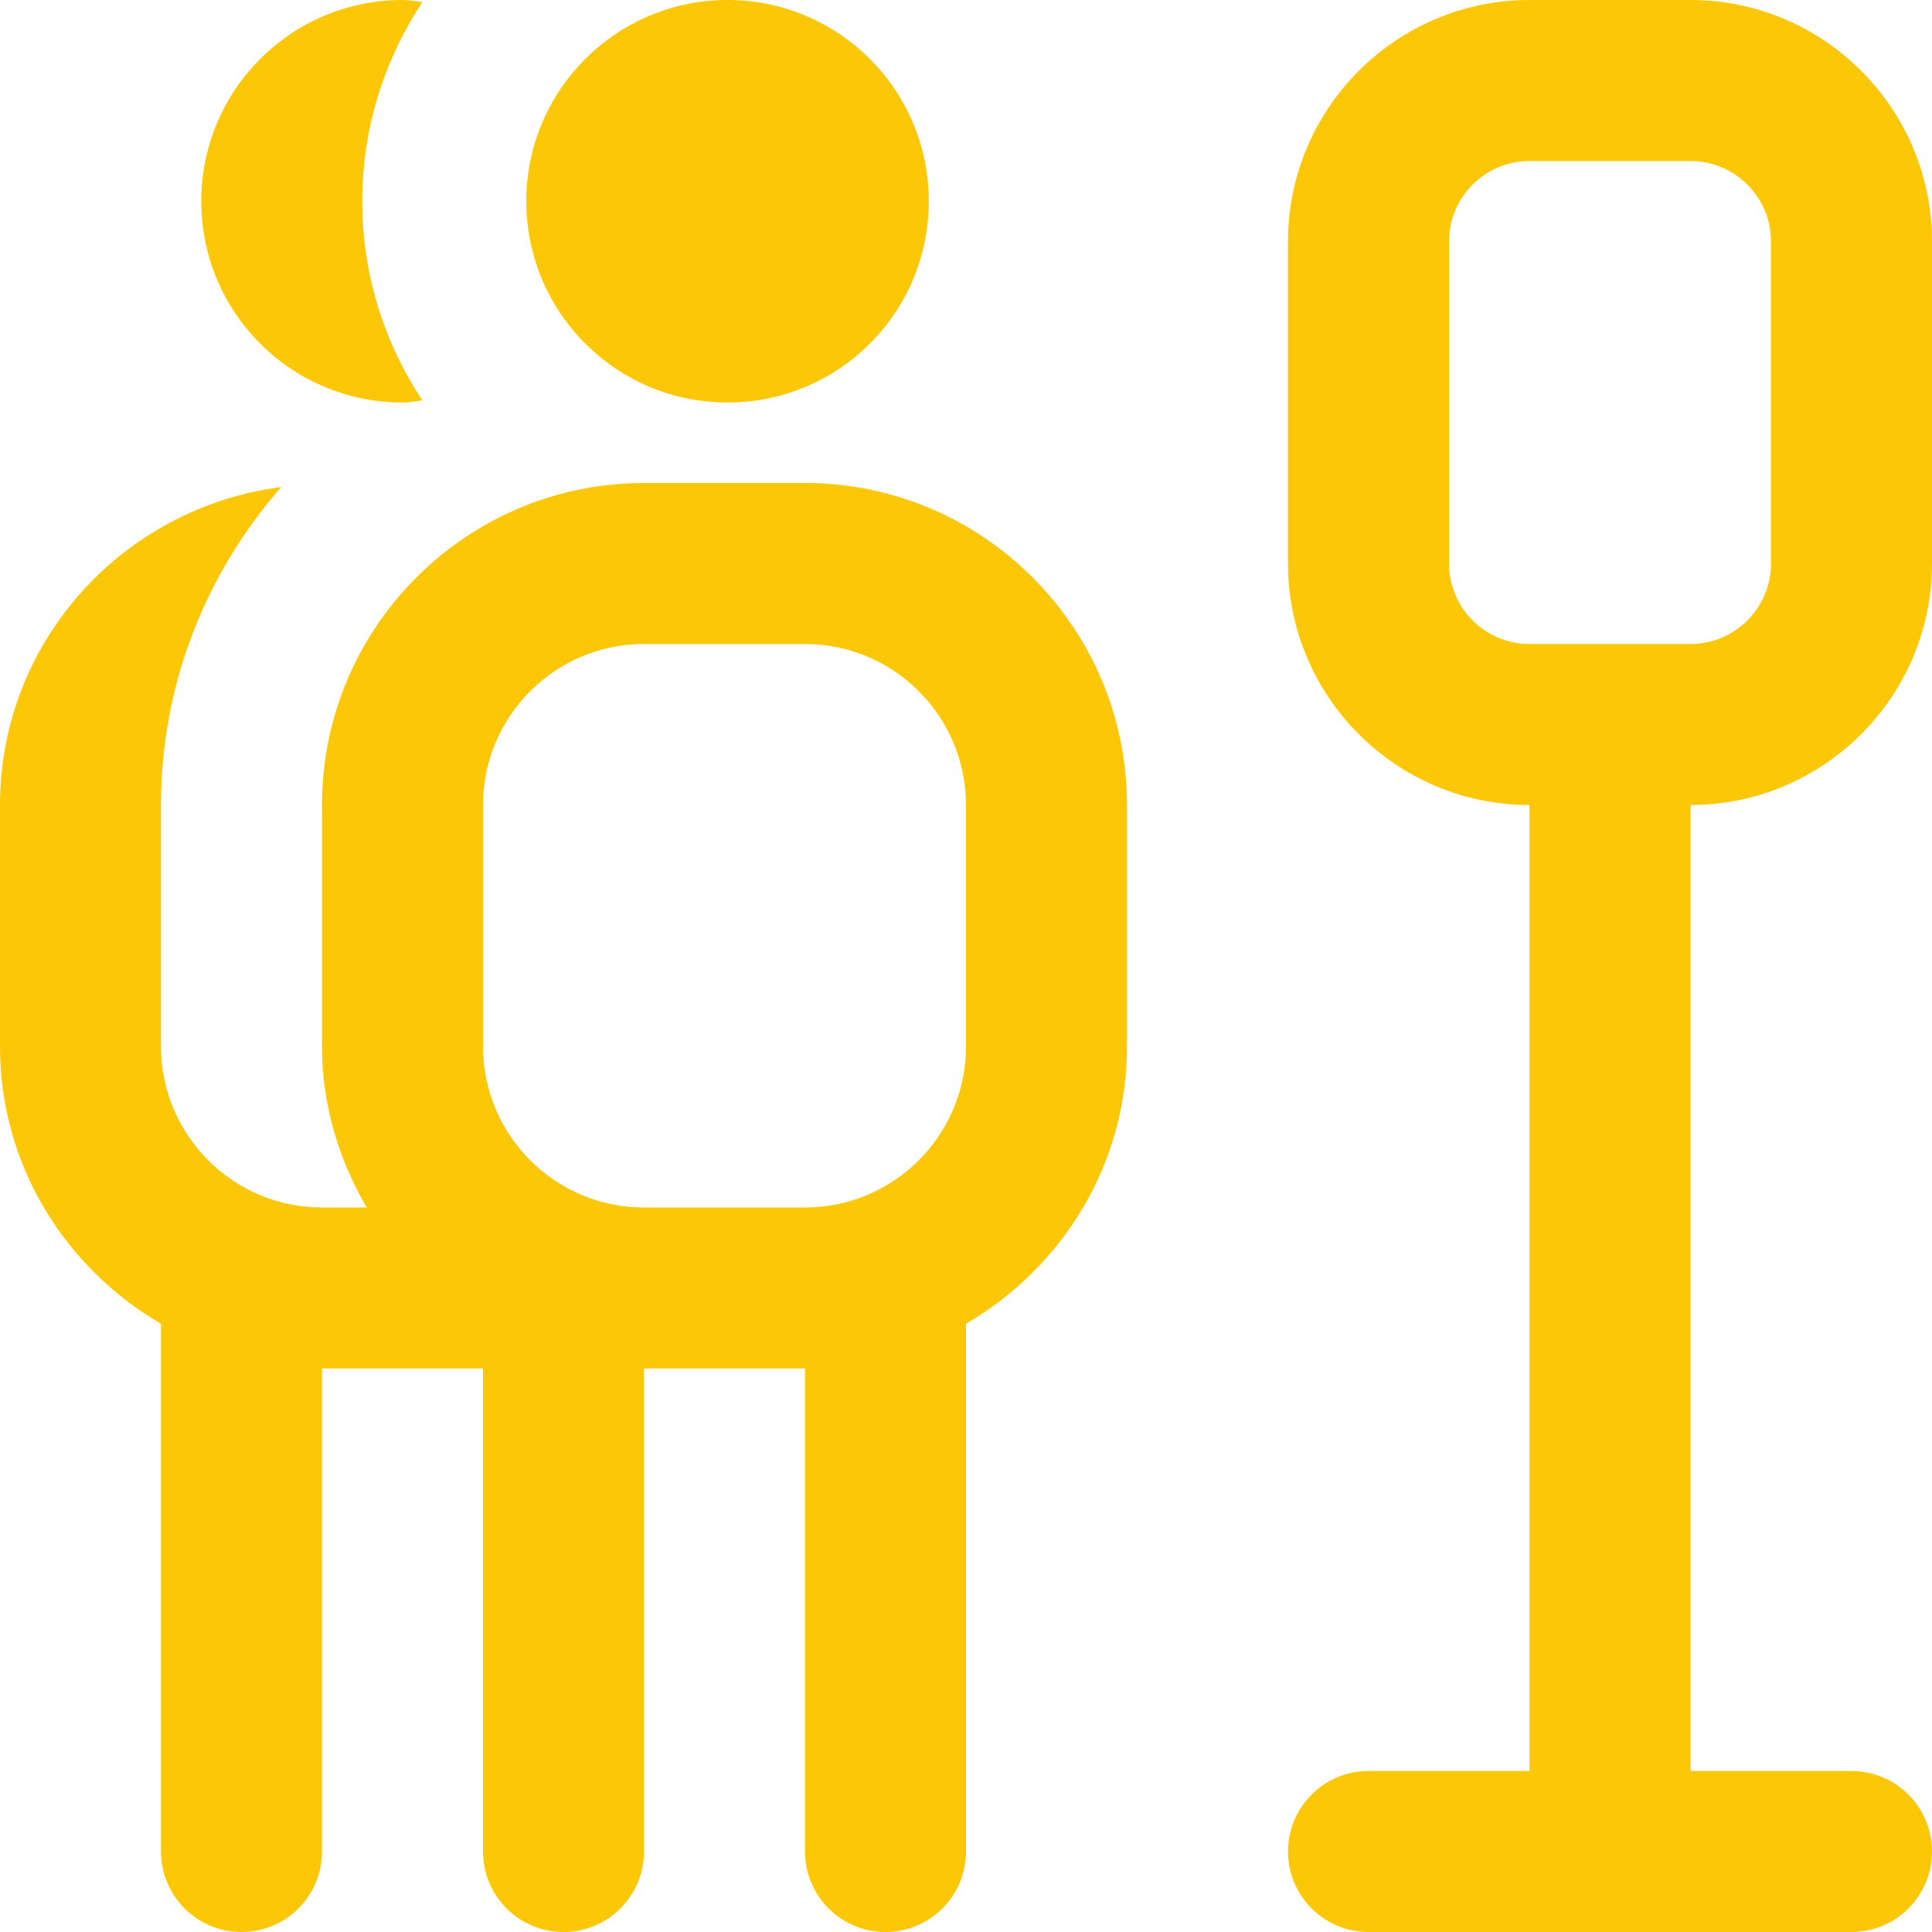 <svg width="36" height="36" viewBox="0 0 36 36" fill="none" xmlns="http://www.w3.org/2000/svg">
<g clip-path="url(#clip0_4067_2038)">
<path d="M9.807 3.75C9.807 1.679 11.486 0 13.557 0C15.629 0 17.307 1.679 17.307 3.75C17.307 5.822 15.629 7.5 13.557 7.5C11.486 7.5 9.807 5.822 9.807 3.75ZM21 15V19.5C21 21.711 19.785 23.625 18 24.666V34.5C18 35.328 17.329 36 16.5 36C15.671 36 15 35.328 15 34.5V25.5H12V34.5C12 35.328 11.329 36 10.5 36C9.671 36 9 35.328 9 34.5V25.5H6V34.5C6 35.328 5.33 36 4.5 36C3.671 36 3 35.328 3 34.5V24.666C1.215 23.625 0 21.711 0 19.5V15C0 11.952 2.293 9.454 5.241 9.076C3.85 10.661 3 12.73 3 15V19.5C3 21.154 4.346 22.5 6 22.5H6.834C6.318 21.613 6 20.598 6 19.5V15C6 11.691 8.691 9 12 9H15C18.309 9 21 11.691 21 15ZM18 15C18 13.345 16.654 12 15 12H12C10.345 12 9 13.345 9 15V19.5C9 21.154 10.345 22.5 12 22.5H15C16.654 22.5 18 21.154 18 19.5V15ZM7.5 7.5C7.628 7.5 7.747 7.474 7.872 7.463C7.165 6.396 6.75 5.122 6.75 3.75C6.75 2.377 7.167 1.104 7.872 0.037C7.747 0.025 7.628 0 7.5 0C5.428 0 3.75 1.679 3.75 3.75C3.75 5.822 5.428 7.5 7.5 7.5ZM31.5 15V33H34.5C35.33 33 36 33.672 36 34.5C36 35.328 35.33 36 34.5 36H25.5C24.671 36 24 35.328 24 34.5C24 33.672 24.671 33 25.5 33H28.5V15C26.019 15 24 12.981 24 10.5V4.5C24 2.019 26.019 0 28.5 0H31.5C33.981 0 36 2.019 36 4.5V10.5C36 12.981 33.981 15 31.5 15ZM28.5 12H31.5C32.328 12 33 11.326 33 10.5V4.5C33 3.674 32.328 3 31.5 3H28.5C27.672 3 27 3.674 27 4.5V10.5C27 11.326 27.672 12 28.5 12Z" fill="#FBC707"/>
</g>
<defs>
<clipPath id="clip0_4067_2038">
<rect width="36" height="36" fill="white"/>
</clipPath>
</defs>
</svg>
